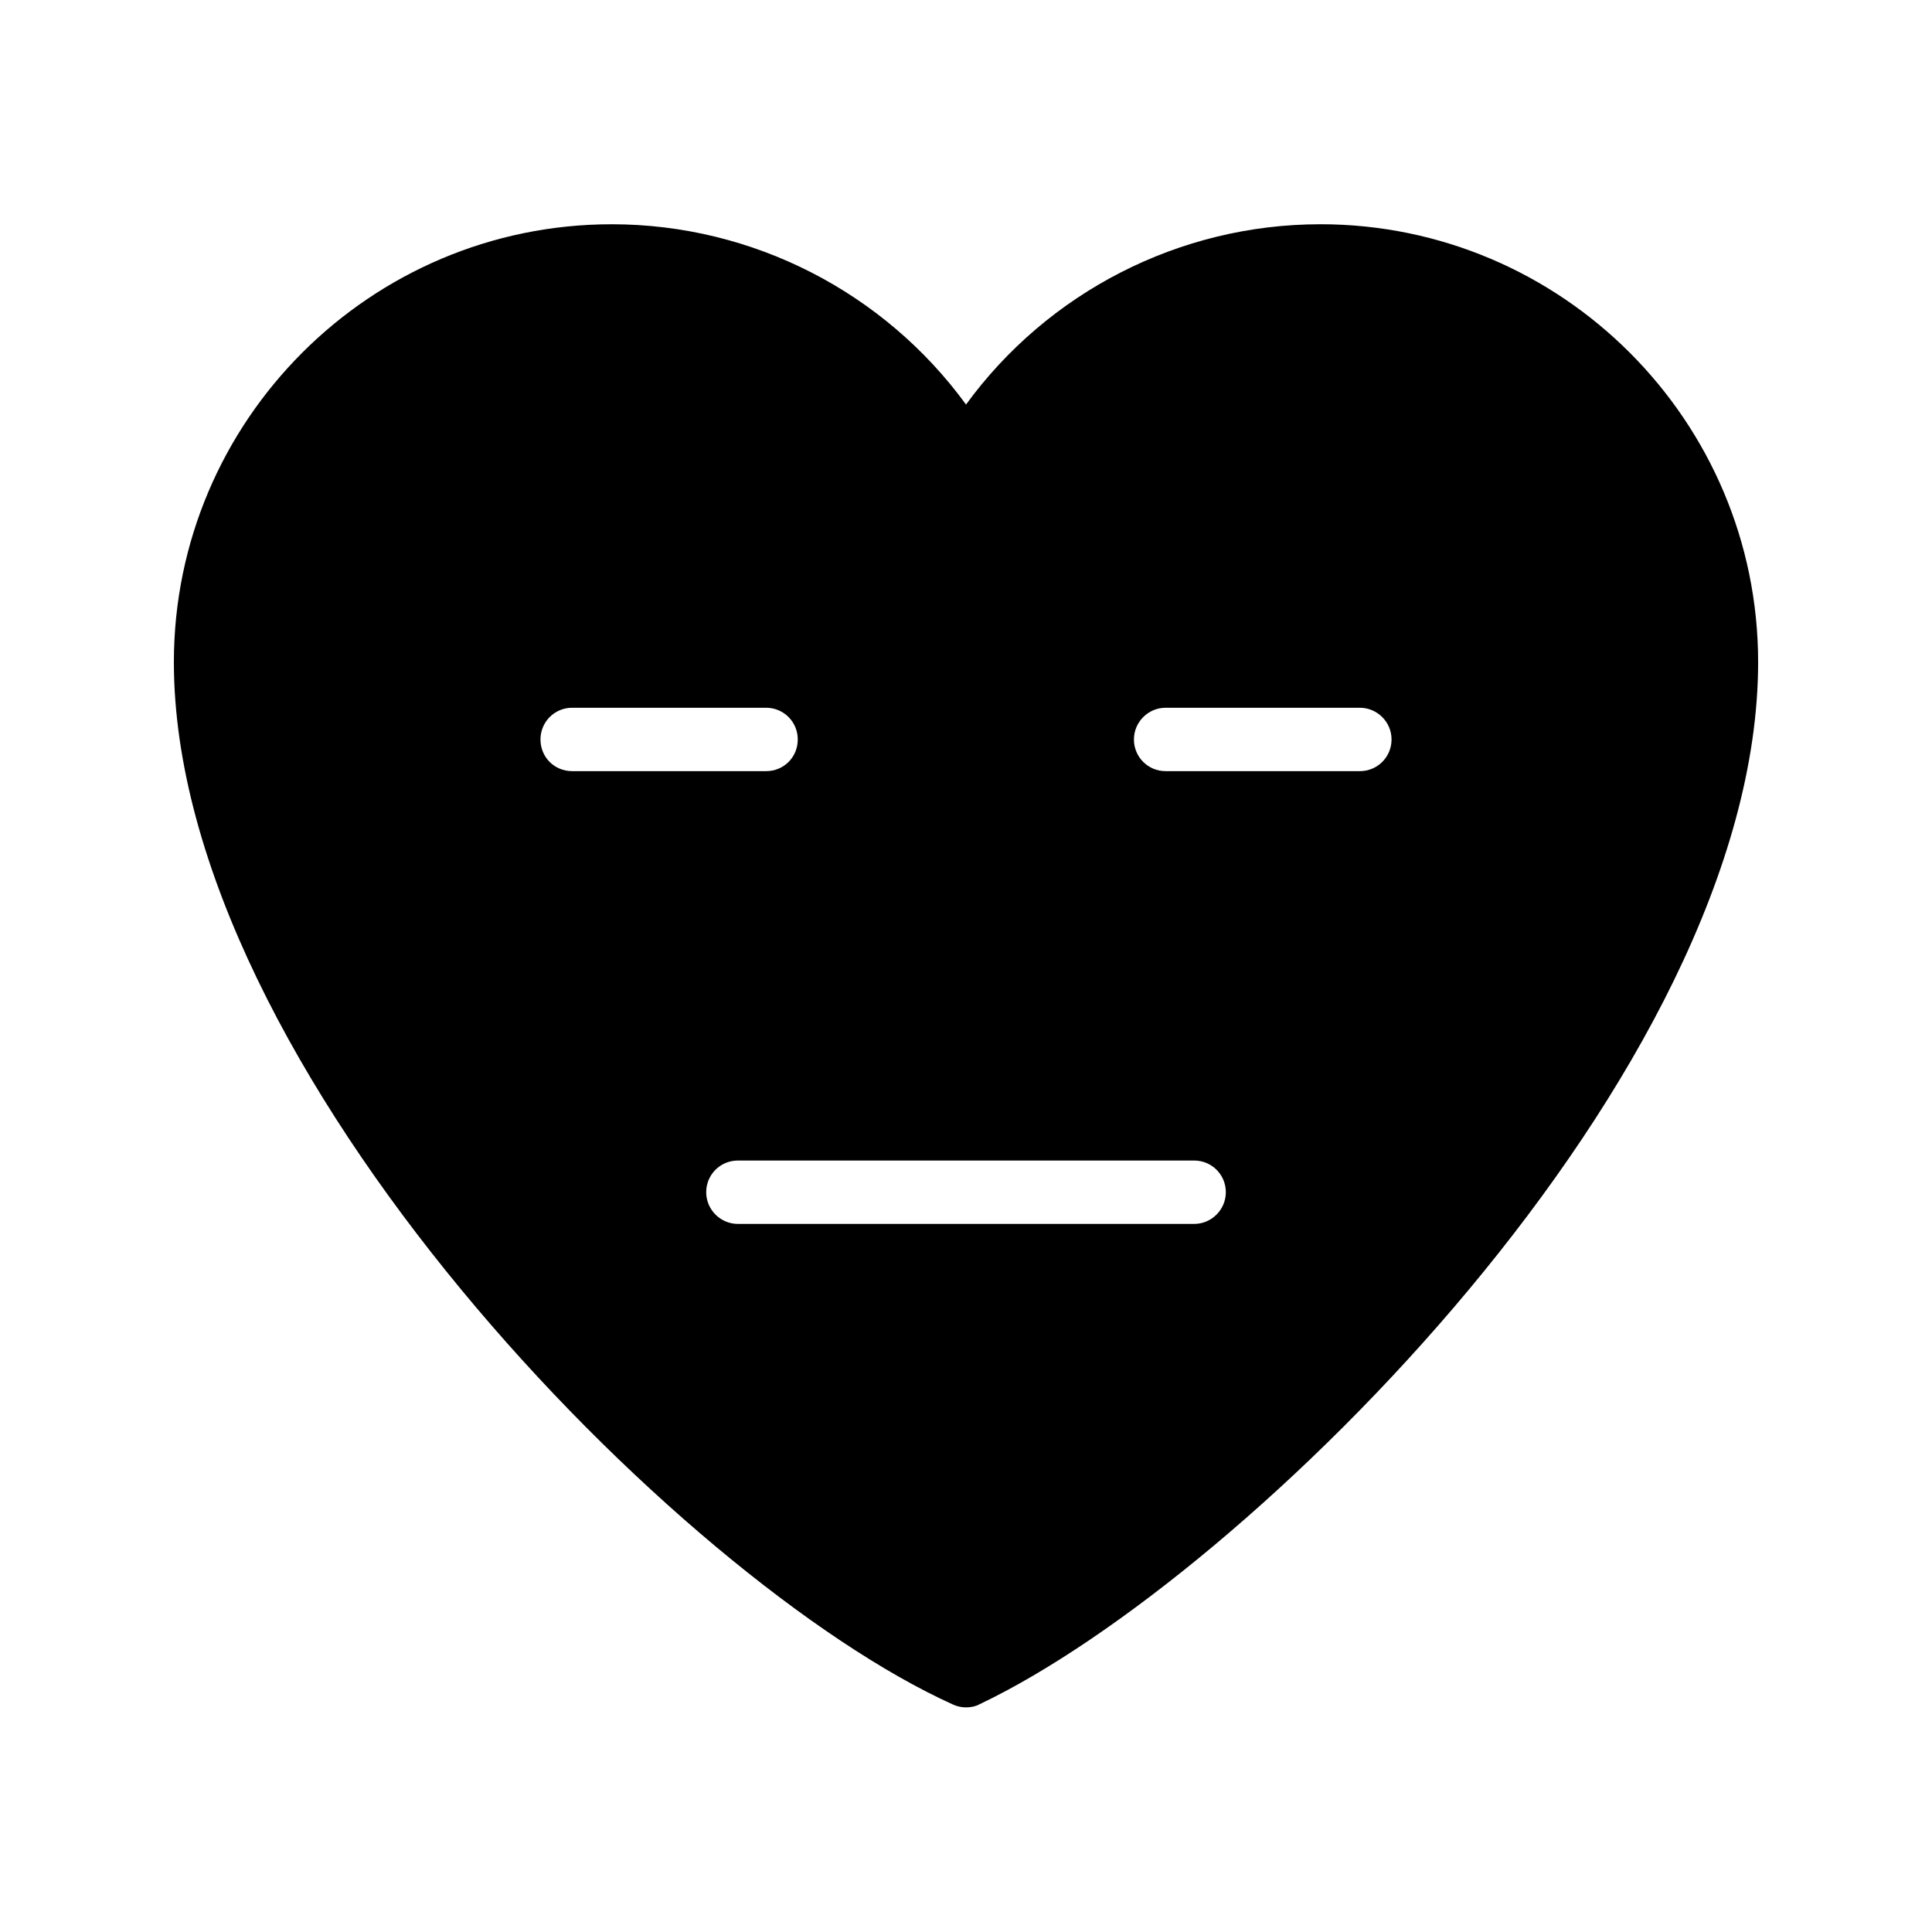 <?xml version="1.0" encoding="UTF-8"?>
<!-- Uploaded to: SVG Repo, www.svgrepo.com, Generator: SVG Repo Mixer Tools -->
<svg fill="#000000" width="800px" height="800px" version="1.1" viewBox="144 144 512 512" xmlns="http://www.w3.org/2000/svg">
 <path d="m493.88 203.43c-37.367 0-72.211 18.055-93.875 47.777-21.664-29.727-56.512-47.777-93.875-47.777-63.988 0-116.05 52.059-116.05 116.04 0 107.48 133.93 243.51 206.48 276.25 1.09 0.504 2.266 0.754 3.441 0.754 1.258 0 2.519-0.25 3.609-0.84 70.871-33.668 206.31-167.51 206.31-276.17 0-63.984-52.059-116.04-116.04-116.04zm-198.25 144.93c-4.703 0-8.398-3.695-8.398-8.398 0-4.617 3.695-8.398 8.398-8.398h51.387c4.703 0 8.398 3.777 8.398 8.398 0 4.703-3.695 8.398-8.398 8.398zm164.83 119.99h-120.91c-4.617 0-8.398-3.777-8.398-8.398 0-4.703 3.777-8.398 8.398-8.398h120.91c4.617 0 8.398 3.695 8.398 8.398-0.004 4.621-3.781 8.398-8.398 8.398zm43.914-119.99h-51.473c-4.617 0-8.398-3.695-8.398-8.398 0-4.617 3.777-8.398 8.398-8.398h51.473c4.617 0 8.398 3.777 8.398 8.398 0 4.703-3.781 8.398-8.398 8.398z"/>
</svg>